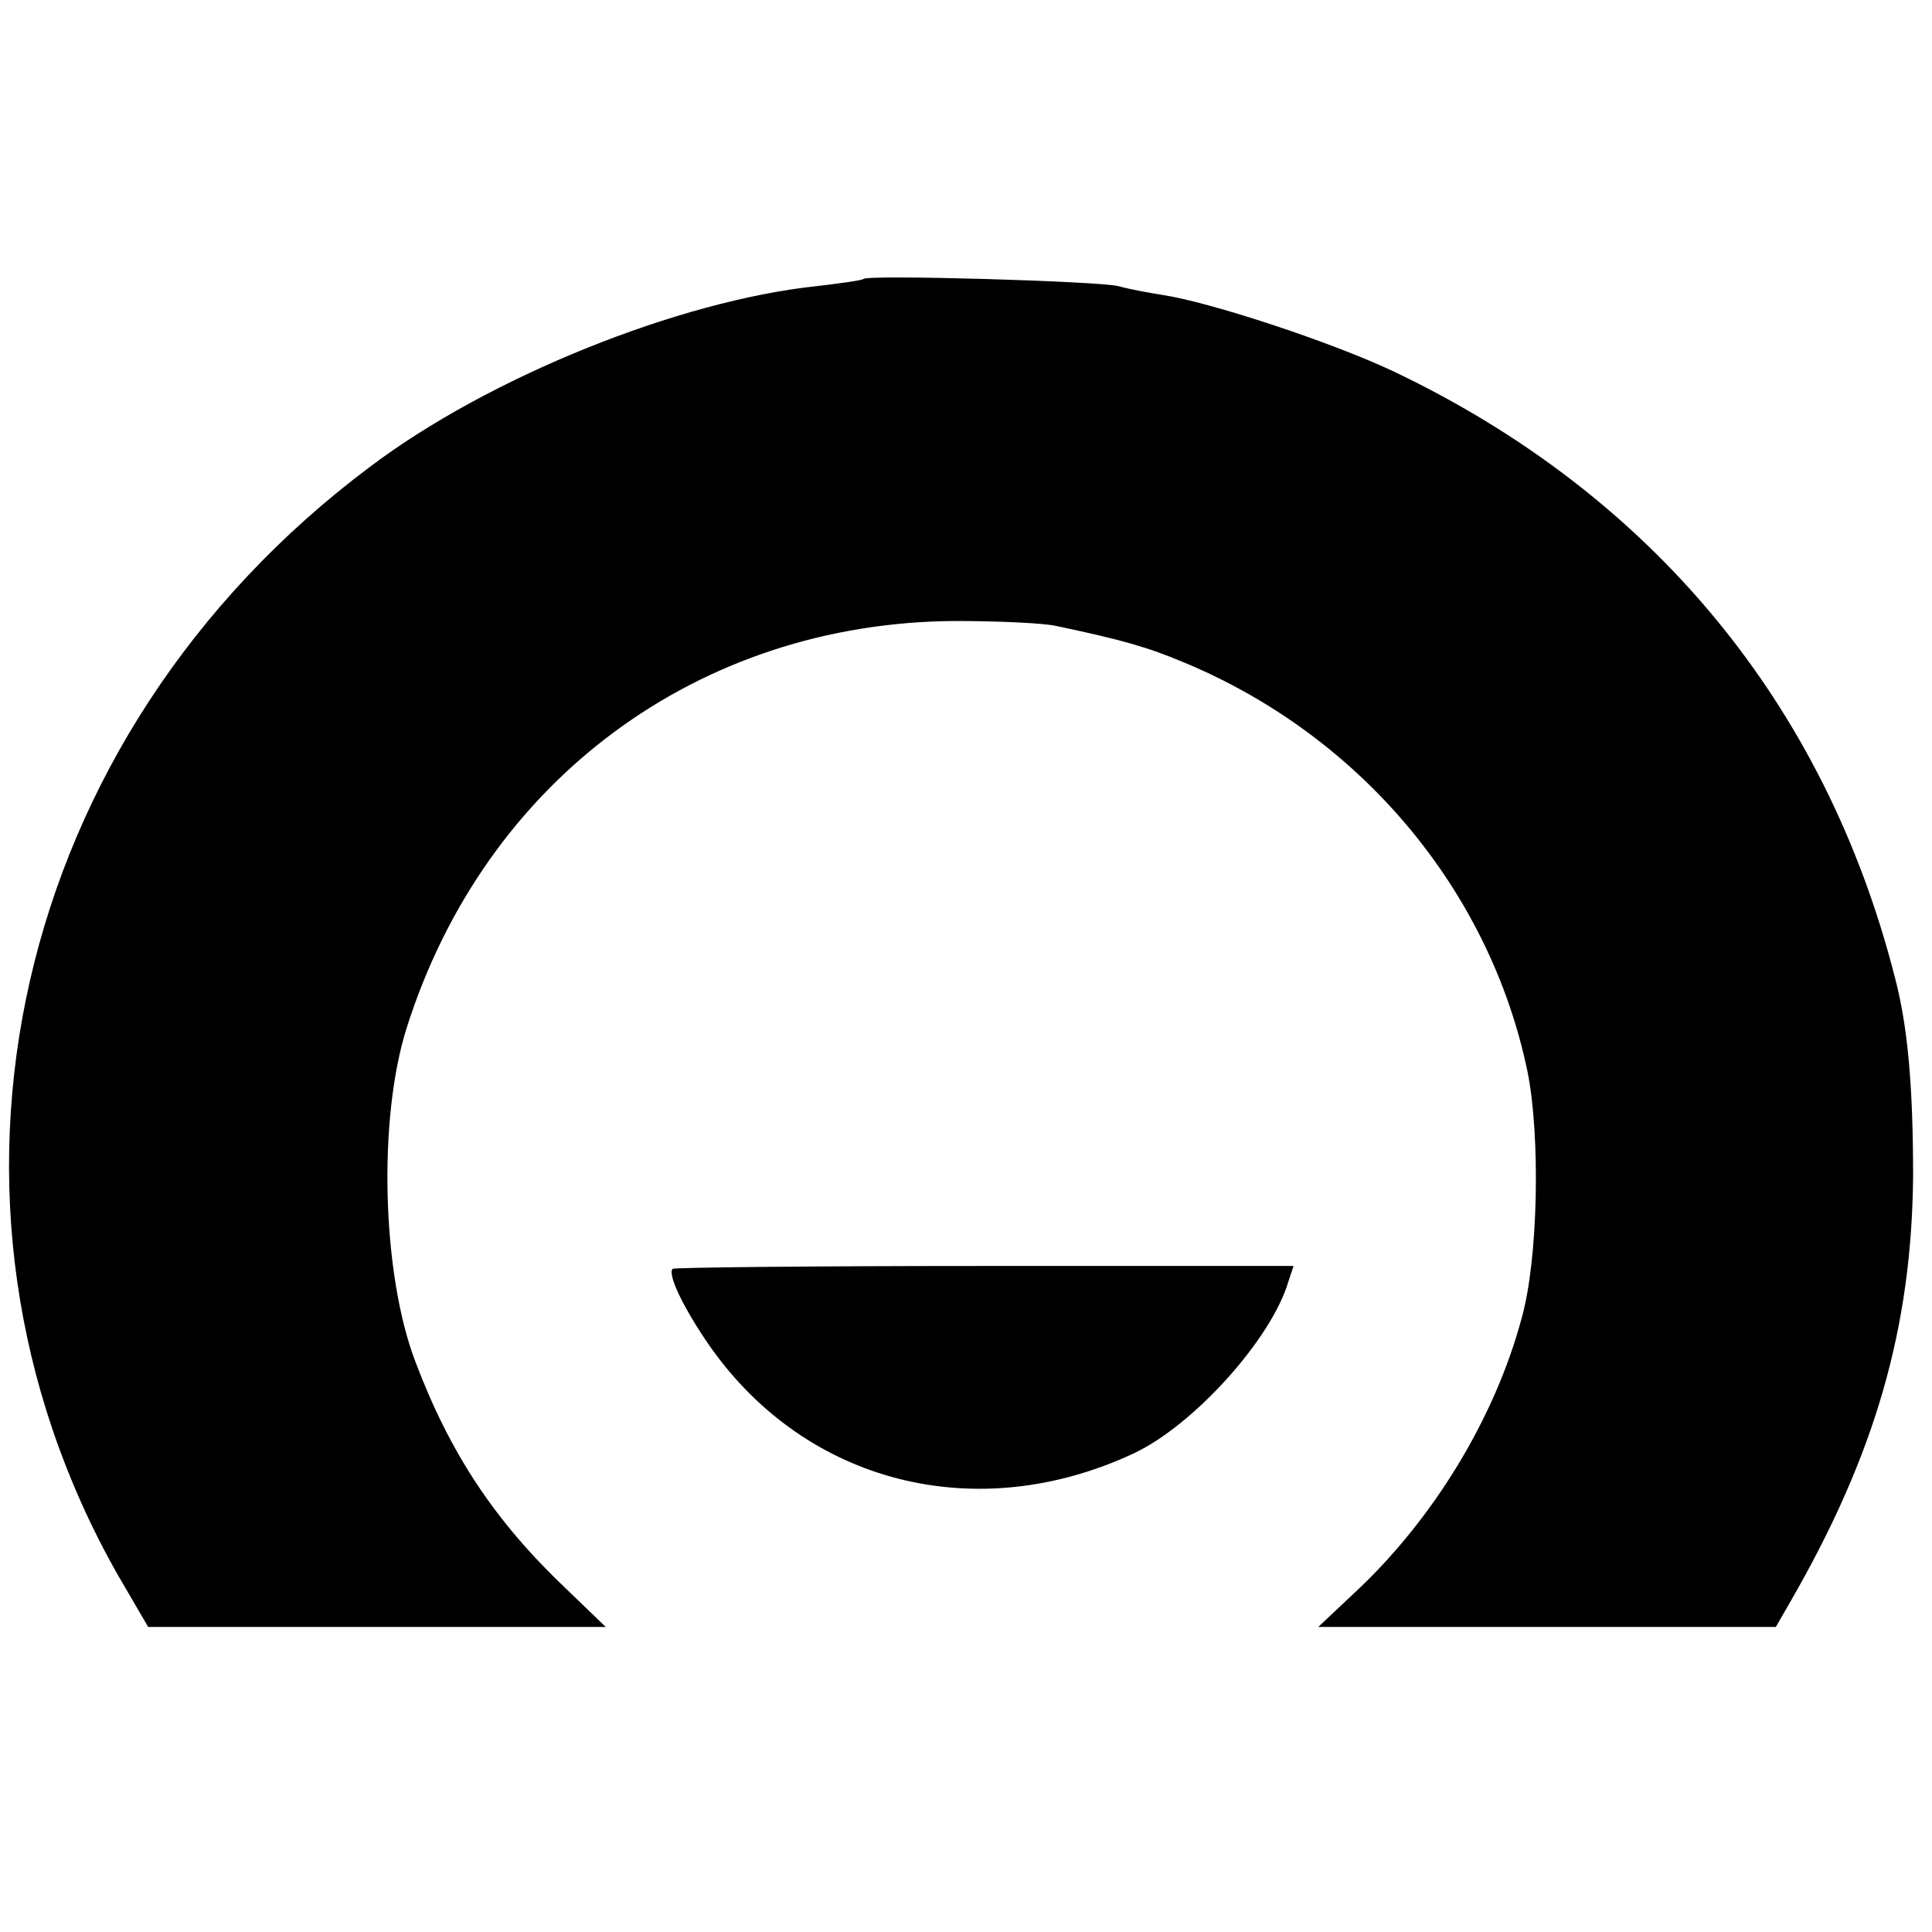 <?xml version="1.0" standalone="no"?>
<!DOCTYPE svg PUBLIC "-//W3C//DTD SVG 20010904//EN"
 "http://www.w3.org/TR/2001/REC-SVG-20010904/DTD/svg10.dtd">
<svg version="1.0" xmlns="http://www.w3.org/2000/svg"
 width="266pt" height="266pt" viewBox="0 0 266 266"
 preserveAspectRatio="xMidYMid meet">
<g transform="translate(0,266) scale(0.1,-0.1)"
fill="#000000" stroke="none">
<path d="M1189 2276 c-2 -2 -31 -6 -65 -10 -189 -20 -451 -125 -615 -249 -493
-369 -639 -1010 -347 -1525 l42 -72 315 0 315 0 -55 53 c-97 92 -159 185 -207
312 -46 120 -52 334 -12 460 108 341 402 558 755 560 61 0 124 -3 140 -7 90
-19 125 -29 175 -50 243 -101 421 -313 473 -563 18 -88 15 -259 -8 -340 -37
-138 -122 -277 -229 -377 l-51 -48 315 0 315 0 19 33 c118 204 168 379 170
587 0 122 -7 206 -25 274 -96 377 -335 665 -689 834 -84 40 -253 96 -320 106
-19 3 -46 8 -60 12 -28 7 -344 16 -351 10z"/>
<path d="M926 913 c-7 -8 15 -54 51 -106 133 -190 368 -249 584 -148 83 39
190 158 213 237 l7 21 -425 0 c-234 0 -428 -2 -430 -4z"/>
</g>
</svg>
